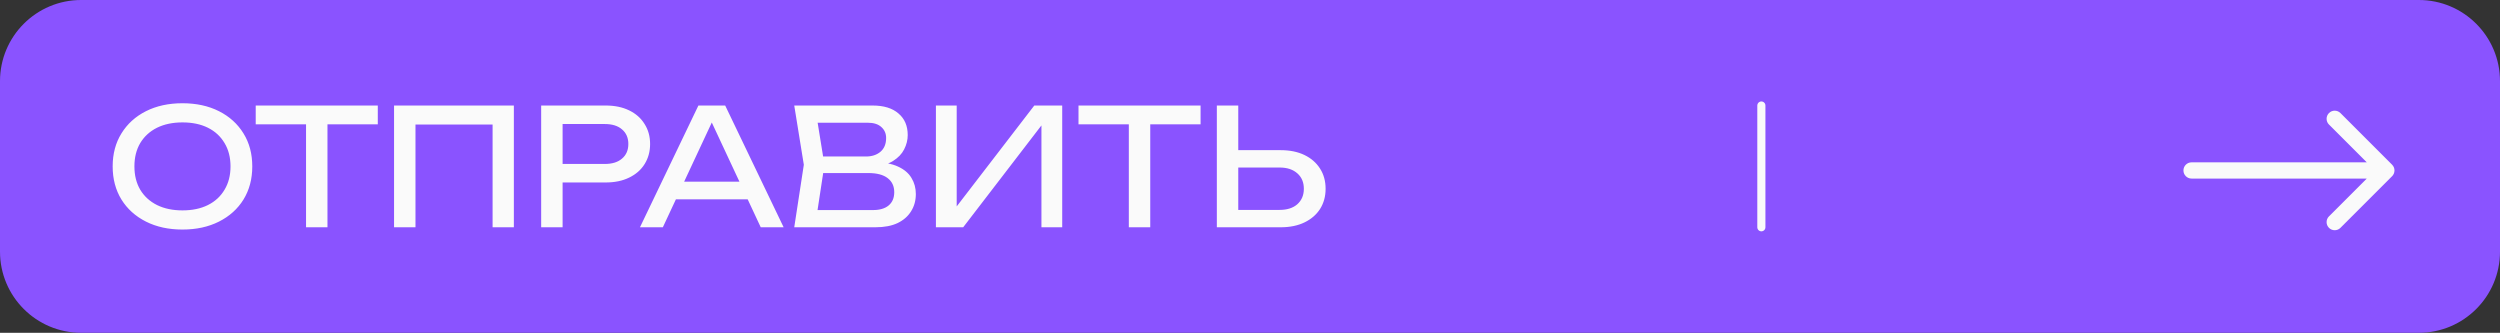 <?xml version="1.0" encoding="UTF-8"?> <svg xmlns="http://www.w3.org/2000/svg" width="308" height="41" viewBox="0 0 308 41" fill="none"><rect x="0" y="0" width="308" height="41" fill="#333333" stroke="none"/> <path d="M0 31C0 36.523 4.477 41 10 41H298C303.523 41 308 36.523 308 31V10C308 4.477 303.523 3.35276e-07 298 3.35276e-07H10C4.477 3.35276e-07 0 4.477 0 10V31Z" fill="#8A53FF"></path> <path d="M22.48 28.28C20.773 28.28 19.273 27.953 17.98 27.3C16.687 26.647 15.68 25.74 14.96 24.58C14.24 23.407 13.88 22.047 13.88 20.5C13.88 18.953 14.24 17.6 14.96 16.44C15.68 15.267 16.687 14.353 17.98 13.7C19.273 13.047 20.773 12.72 22.48 12.72C24.187 12.72 25.687 13.047 26.98 13.7C28.273 14.353 29.28 15.267 30 16.44C30.72 17.6 31.08 18.953 31.08 20.5C31.08 22.047 30.72 23.407 30 24.58C29.28 25.74 28.273 26.647 26.98 27.3C25.687 27.953 24.187 28.28 22.48 28.28ZM22.48 25.92C23.693 25.92 24.74 25.7 25.62 25.26C26.5 24.82 27.18 24.193 27.66 23.38C28.153 22.567 28.4 21.607 28.4 20.5C28.4 19.393 28.153 18.433 27.66 17.62C27.18 16.807 26.5 16.18 25.62 15.74C24.74 15.3 23.693 15.08 22.48 15.08C21.28 15.08 20.233 15.3 19.34 15.74C18.46 16.18 17.773 16.807 17.28 17.62C16.8 18.433 16.56 19.393 16.56 20.5C16.56 21.607 16.8 22.567 17.28 23.38C17.773 24.193 18.46 24.82 19.34 25.26C20.233 25.7 21.28 25.92 22.48 25.92ZM37.704 14.22H40.344V28H37.704V14.22ZM31.504 13H46.544V15.32H31.504V13ZM63.307 13V28H60.687V14.14L61.887 15.34H49.987L51.187 14.14V28H48.547V13H63.307ZM74.612 13C75.732 13 76.699 13.2 77.512 13.6C78.339 14 78.972 14.56 79.412 15.28C79.865 15.987 80.092 16.807 80.092 17.74C80.092 18.673 79.865 19.5 79.412 20.22C78.972 20.927 78.339 21.48 77.512 21.88C76.699 22.28 75.732 22.48 74.612 22.48H67.872V20.2H74.512C75.419 20.2 76.126 19.98 76.632 19.54C77.152 19.1 77.412 18.5 77.412 17.74C77.412 16.98 77.152 16.38 76.632 15.94C76.126 15.5 75.419 15.28 74.512 15.28H68.132L69.312 13.96V28H66.672V13H74.612ZM82.383 24.56V22.38H92.863V24.56H82.383ZM89.343 13L96.543 28H93.723L87.183 14H88.203L81.663 28H78.843L86.043 13H89.343ZM107.471 20.56L107.731 19.98C108.918 19.993 109.885 20.173 110.631 20.52C111.391 20.867 111.945 21.333 112.291 21.92C112.651 22.507 112.831 23.167 112.831 23.9C112.831 24.7 112.638 25.407 112.251 26.02C111.878 26.633 111.325 27.12 110.591 27.48C109.858 27.827 108.945 28 107.851 28H97.851L99.031 20.3L97.851 13H107.491C108.878 13 109.945 13.327 110.691 13.98C111.451 14.62 111.831 15.507 111.831 16.64C111.831 17.24 111.685 17.827 111.391 18.4C111.111 18.96 110.651 19.44 110.011 19.84C109.385 20.227 108.538 20.467 107.471 20.56ZM100.511 27.26L99.491 25.88H107.551C108.378 25.88 109.018 25.693 109.471 25.32C109.938 24.933 110.171 24.387 110.171 23.68C110.171 22.933 109.898 22.353 109.351 21.94C108.818 21.527 108.025 21.32 106.971 21.32H100.471V19.28H106.711C107.418 19.28 108.005 19.087 108.471 18.7C108.938 18.3 109.171 17.733 109.171 17C109.171 16.453 108.978 16.007 108.591 15.66C108.205 15.3 107.645 15.12 106.911 15.12H99.491L100.511 13.74L101.571 20.3L100.511 27.26ZM115.305 28V13H117.865V26.76L116.965 26.6L127.425 13H130.865V28H128.305V14.12L129.205 14.28L118.665 28H115.305ZM139.071 14.22H141.711V28H139.071V14.22ZM132.871 13H147.911V15.32H132.871V13ZM149.914 28V13H152.554V27.04L151.374 25.86H157.654C158.574 25.86 159.301 25.627 159.834 25.16C160.368 24.68 160.634 24.047 160.634 23.26C160.634 22.46 160.368 21.827 159.834 21.36C159.301 20.88 158.574 20.64 157.654 20.64H151.114V18.5H157.774C158.908 18.5 159.888 18.7 160.714 19.1C161.541 19.5 162.181 20.06 162.634 20.78C163.088 21.487 163.314 22.313 163.314 23.26C163.314 24.193 163.088 25.02 162.634 25.74C162.181 26.447 161.541 27 160.714 27.4C159.888 27.8 158.908 28 157.774 28H149.914Z" fill="#FAFAFA"></path> <path d="M217 13V28" stroke="#FAFAFA" stroke-linecap="round"></path> <path d="M270 20C269.448 20 269 20.448 269 21C269 21.552 269.448 22 270 22V20ZM294.707 21.707C295.098 21.317 295.098 20.683 294.707 20.293L288.343 13.929C287.953 13.538 287.319 13.538 286.929 13.929C286.538 14.319 286.538 14.953 286.929 15.343L292.586 21L286.929 26.657C286.538 27.047 286.538 27.68 286.929 28.071C287.319 28.462 287.953 28.462 288.343 28.071L294.707 21.707ZM270 22H294V20H270V22Z" fill="#FAFAFA"></path> </svg> 